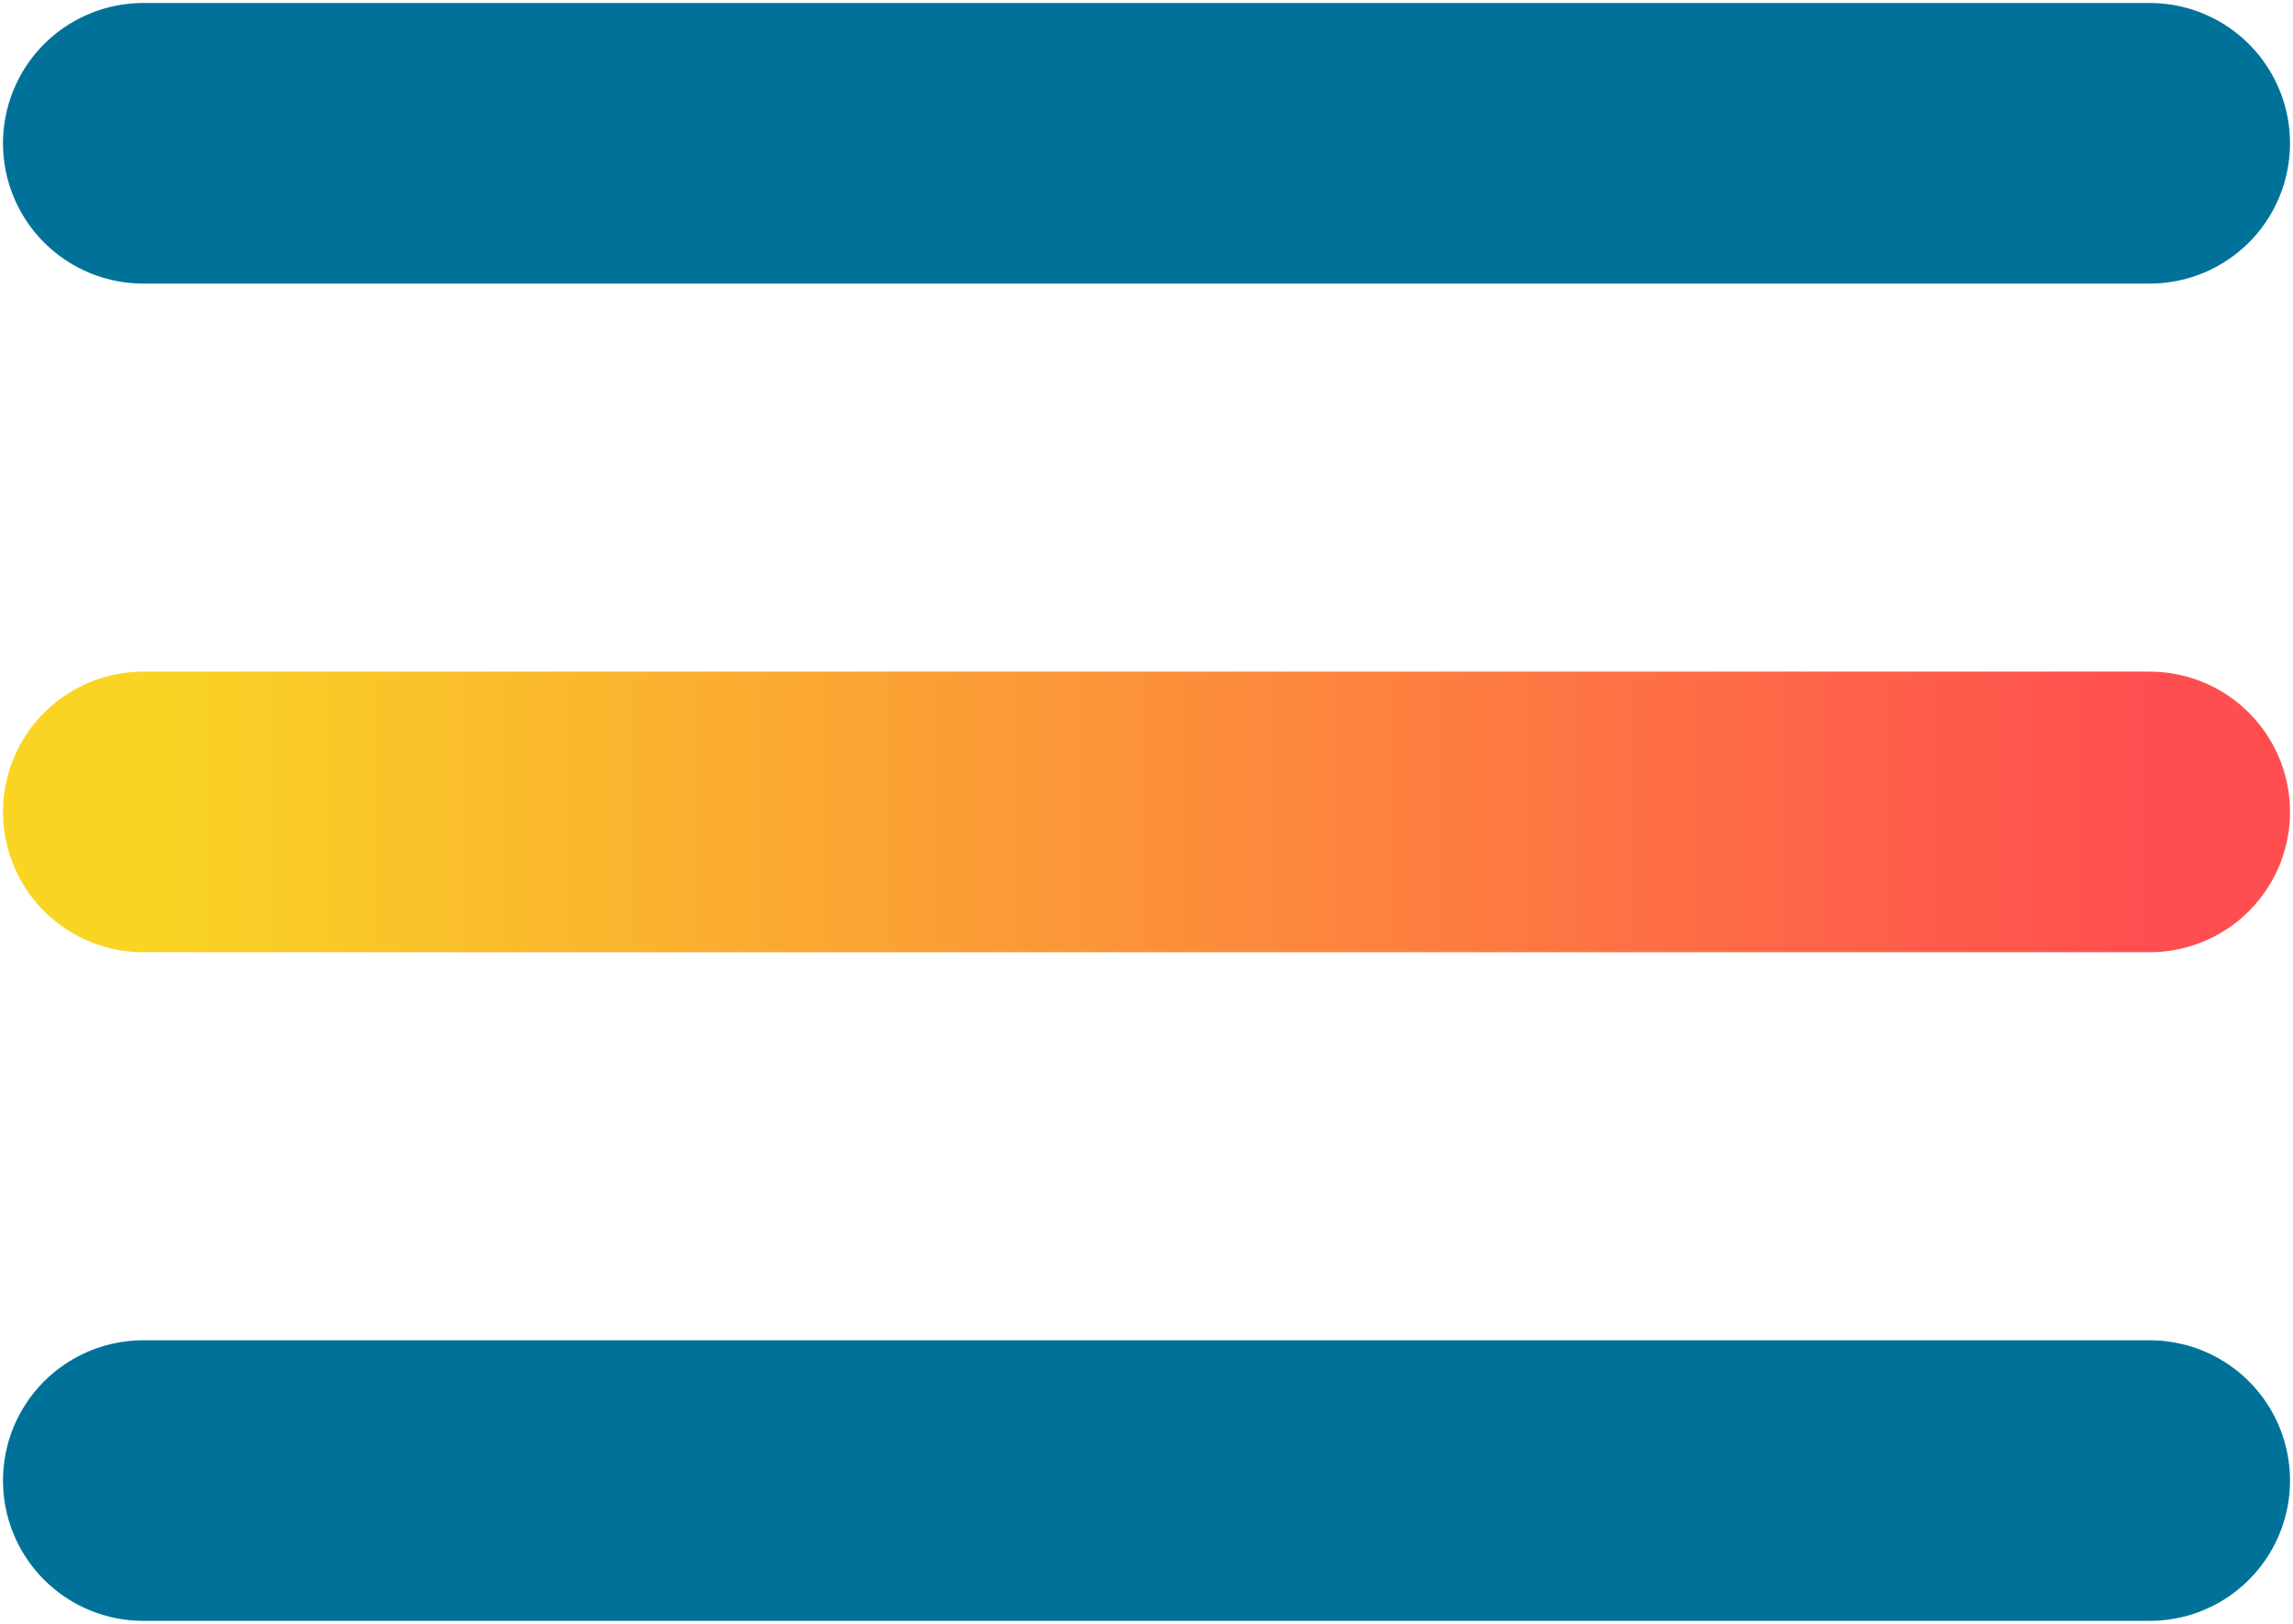 <svg width="384" height="272" viewBox="0 0 384 272" fill="none" xmlns="http://www.w3.org/2000/svg">
<path d="M24 24H360" stroke="#007299" stroke-width="47" stroke-linecap="round"/>
<path d="M24 136H360" stroke="url(#paint0_linear_2479_11104)" stroke-width="47" stroke-linecap="round"/>
<path d="M24 248H360" stroke="#007299" stroke-width="47" stroke-linecap="round"/>
<defs>
<linearGradient id="paint0_linear_2479_11104" x1="24" y1="136.5" x2="360" y2="136.5" gradientUnits="userSpaceOnUse">
<stop stop-color="#F9D423"/>
<stop offset="1" stop-color="#FF4E50"/>
</linearGradient>
</defs>
</svg>
